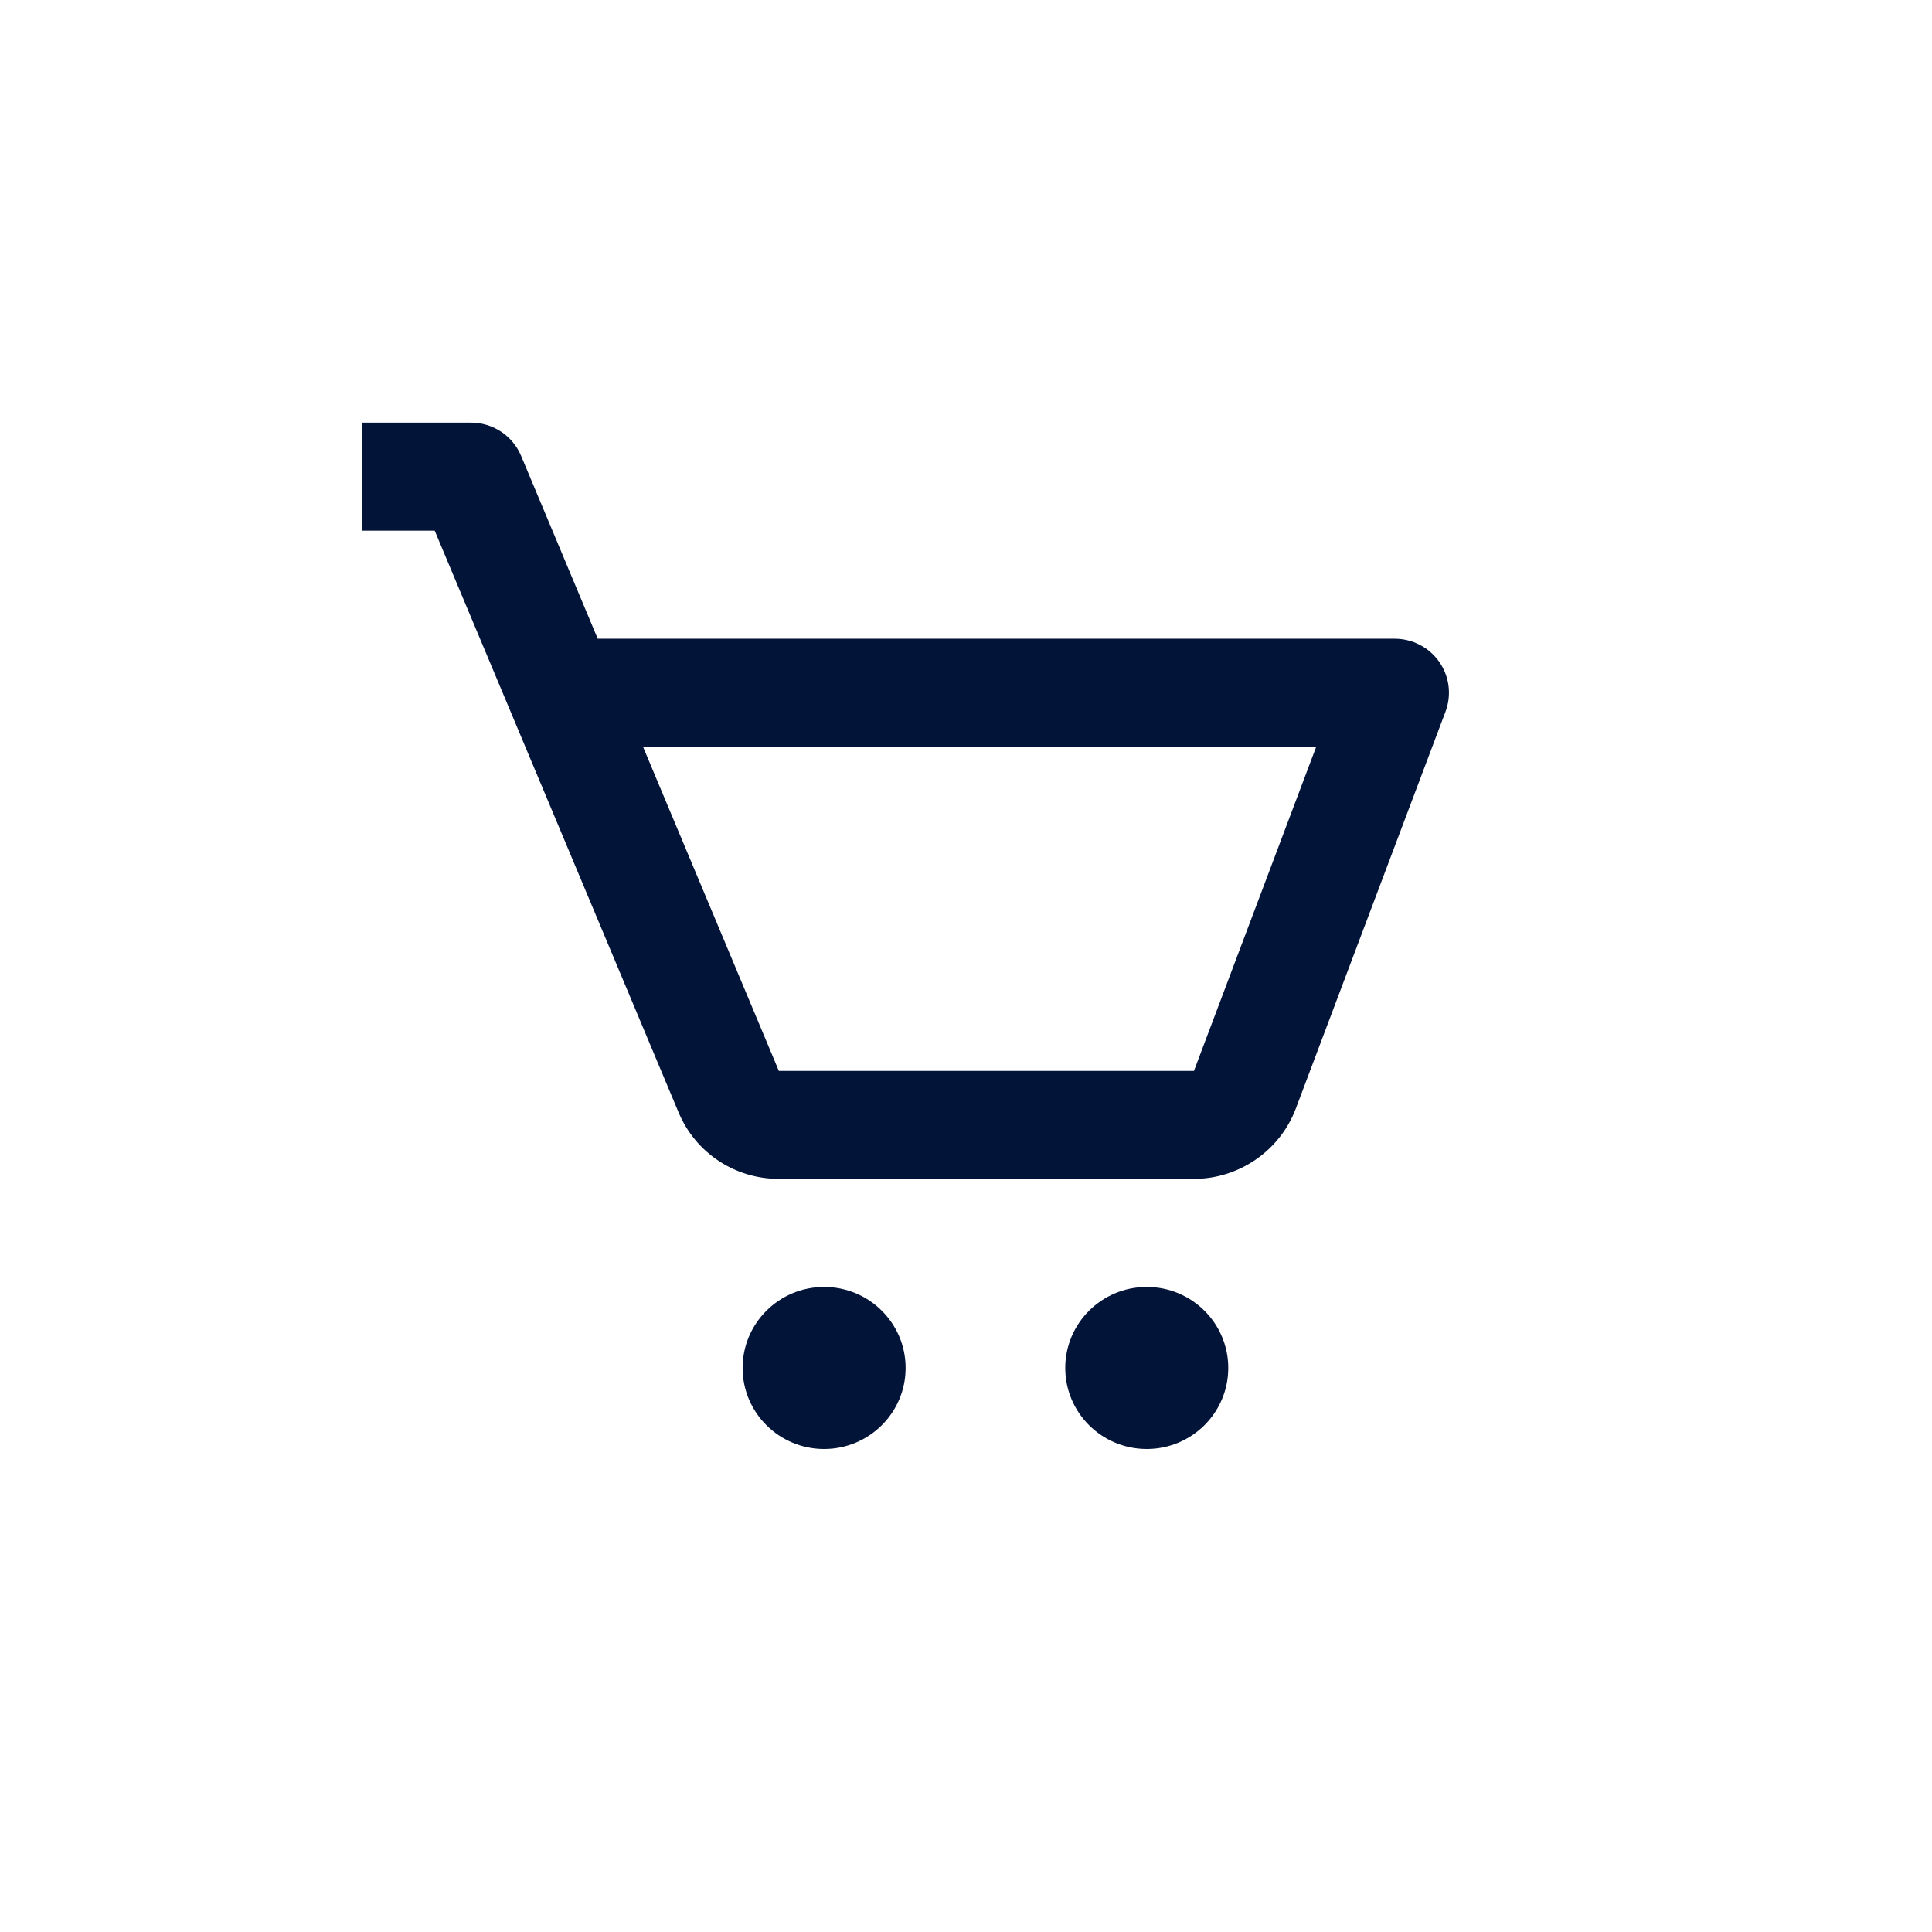 <?xml version="1.0" encoding="UTF-8"?>
<svg width="32px" height="32px" viewBox="0 0 32 32" version="1.1" xmlns="http://www.w3.org/2000/svg" xmlns:xlink="http://www.w3.org/1999/xlink">
    <!-- Generator: Sketch 58 (84663) - https://sketch.com -->
    <title>Artboard</title>
    <desc>Created with Sketch.</desc>
    <g id="Artboard" stroke="none" stroke-width="1" fill="none" fill-rule="evenodd">
        <g id="Group-2">
            <rect id="Rectangle" fill="#D8D8D8" opacity="0" x="0" y="0" width="32" height="32"></rect>
            <g id="Group" transform="translate(6, 7)" fill="#031439" fill-rule="nonzero">
                <path d="M5.24,11.426 C5.521,12.095 6.172,12.526 6.9,12.526 L13.775,12.526 C14.521,12.526 15.198,12.06 15.461,11.366 L17.942,4.788 C18.046,4.512 18.007,4.205 17.84,3.964 C17.672,3.723 17.395,3.579 17.1,3.579 L3.9,3.579 L2.631,0.55 C2.491,0.217 2.164,-1.89182003e-13 1.8,-1.89182003e-13 L-7.70938868e-13,-1.89182003e-13 L-7.70938868e-13,1.789 L1.2,1.789 L5.24,11.426 Z M15.801,5.368 L13.776,10.737 L6.9,10.737 L4.65,5.368 L15.801,5.368 Z" id="Shape"></path>
                <ellipse id="Oval" cx="7.65" cy="15.658" rx="1.35" ry="1.342"></ellipse>
                <ellipse id="Oval" cx="12.994" cy="15.658" rx="1.35" ry="1.342"></ellipse>
            </g>
        </g>
    </g>
</svg>
